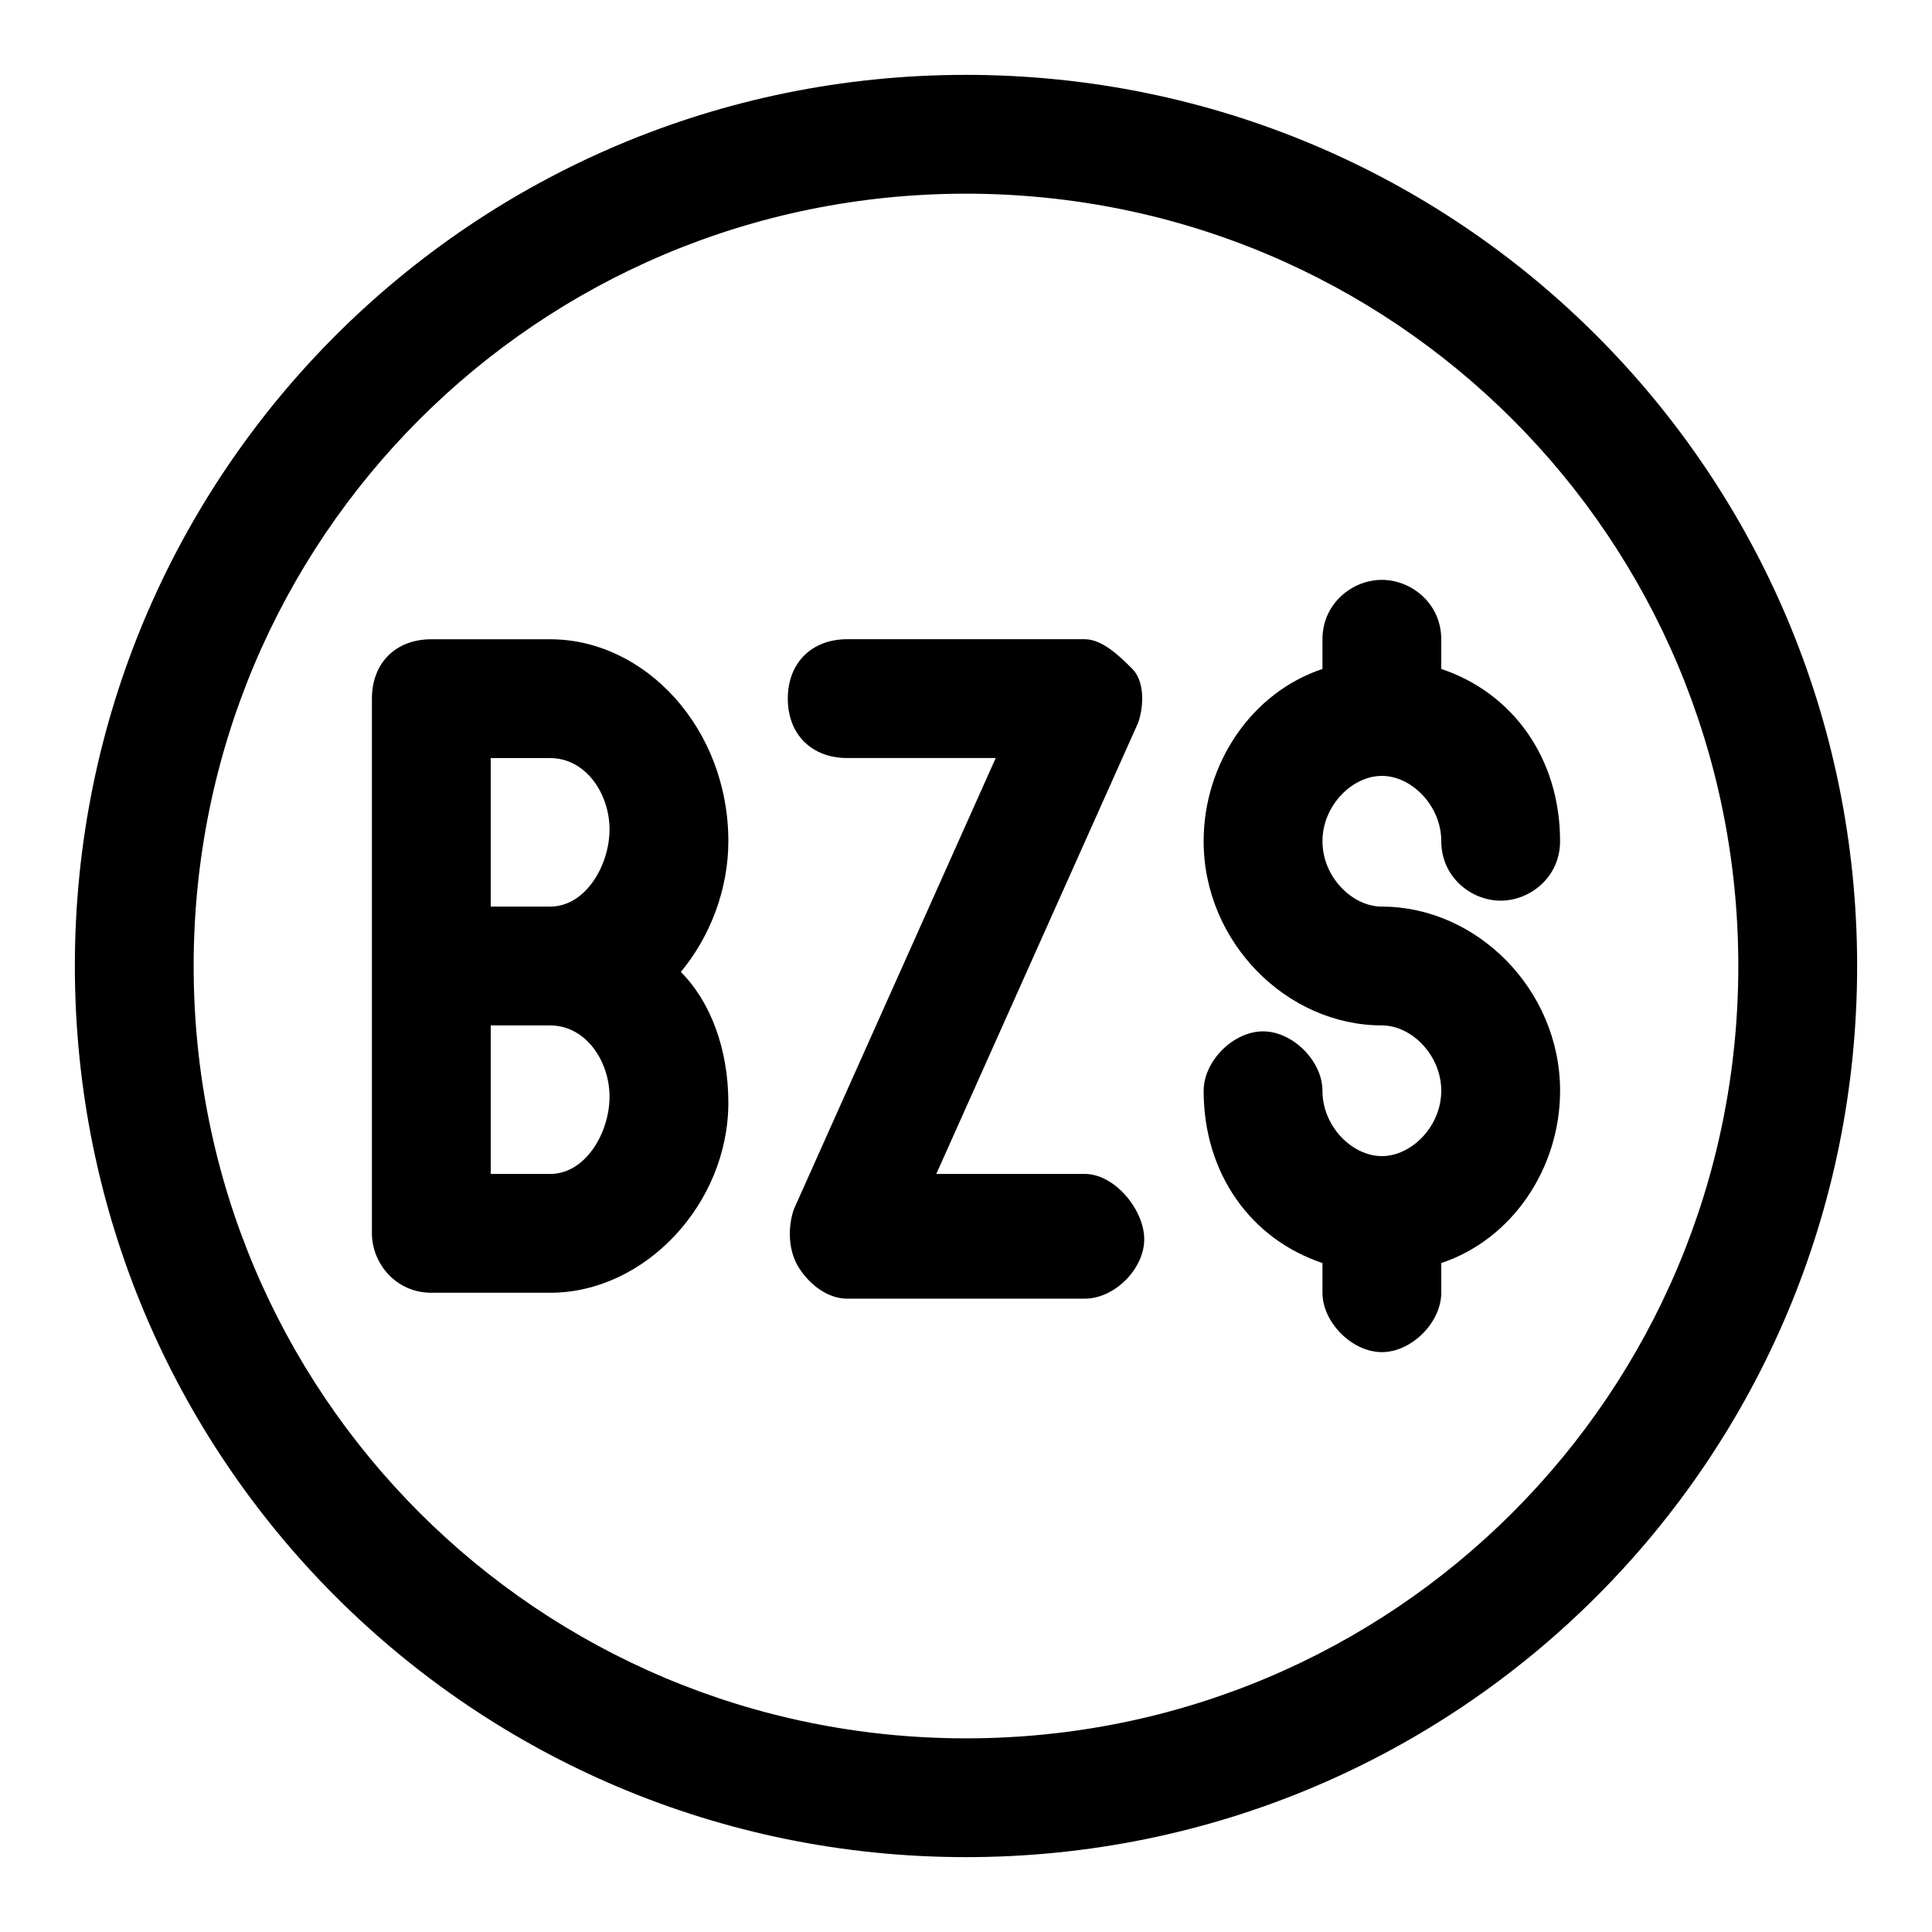 <?xml version="1.0" encoding="UTF-8"?>
<!-- Uploaded to: SVG Repo, www.svgrepo.com, Generator: SVG Repo Mixer Tools -->
<svg fill="#000000" width="800px" height="800px" version="1.1" viewBox="144 144 512 512" xmlns="http://www.w3.org/2000/svg">
 <g>
  <path d="m400 163.84c-130.68 0-236.16 105.49-236.16 236.16s105.48 236.16 236.16 236.16c130.68 0 236.16-105.48 236.16-236.16 0.004-130.68-105.48-236.16-236.16-236.16zm0 440.84c-113.36 0-204.68-91.316-204.68-204.67 0-113.36 91.316-204.68 204.68-204.68 113.36 0 204.67 91.316 204.67 204.67 0 113.36-91.316 204.68-204.67 204.68z"/>
  <path d="m289.79 313.41h-31.488c-9.445 0-15.742 6.297-15.742 15.742v141.7c0 7.871 6.297 15.742 15.742 15.742h31.488c25.191 0 47.23-23.617 47.23-50.383 0-14.168-4.723-26.766-12.594-34.637 7.871-9.445 12.594-22.043 12.594-34.637 0.004-29.91-22.039-53.527-47.23-53.527zm-15.742 31.488h15.742c9.445 0 15.742 9.445 15.742 18.895 0.004 9.445-6.293 20.465-15.742 20.465h-15.742zm15.742 110.21h-15.742v-39.359h15.742c9.445 0 15.742 9.445 15.742 18.895 0.004 9.445-6.293 20.465-15.742 20.465z"/>
  <path d="m431.49 455.1h-39.359l53.531-119.66c1.574-4.723 1.574-11.02-1.574-14.168-3.148-3.148-7.871-7.871-12.594-7.871h-62.977c-9.445 0-15.742 6.297-15.742 15.742 0 9.445 6.297 15.742 15.742 15.742h39.359l-53.531 119.66c-1.574 4.723-1.574 11.02 1.574 15.742 3.148 4.723 7.871 7.871 12.594 7.871h62.977c7.871 0 15.742-7.871 15.742-15.742 0-7.867-7.871-17.316-15.742-17.316z"/>
  <path d="m510.21 349.62c7.871 0 15.742 7.871 15.742 17.32 0 9.445 7.871 15.742 15.742 15.742s15.742-6.297 15.742-15.742c0-22.043-12.594-39.359-31.488-45.656v-7.871c0-9.445-7.871-15.742-15.742-15.742s-15.742 6.297-15.742 15.742v7.867c-18.895 6.297-31.488 25.191-31.488 45.656 0 26.766 22.043 48.805 47.23 48.805 7.871 0 15.742 7.871 15.742 17.32 0 9.445-7.871 17.32-15.742 17.32s-15.742-7.871-15.742-17.32c0-7.871-7.871-15.742-15.742-15.742s-15.742 7.871-15.742 15.742c0 22.043 12.594 39.359 31.488 45.656v7.871c0 7.871 7.871 15.742 15.742 15.742 7.871 0 15.742-7.871 15.742-15.742v-7.867c18.895-6.297 31.488-25.191 31.488-45.656 0-26.766-22.043-48.805-47.23-48.805-7.871 0-15.742-7.871-15.742-17.32-0.004-9.449 7.871-17.32 15.742-17.32z"/>
 </g>
</svg>